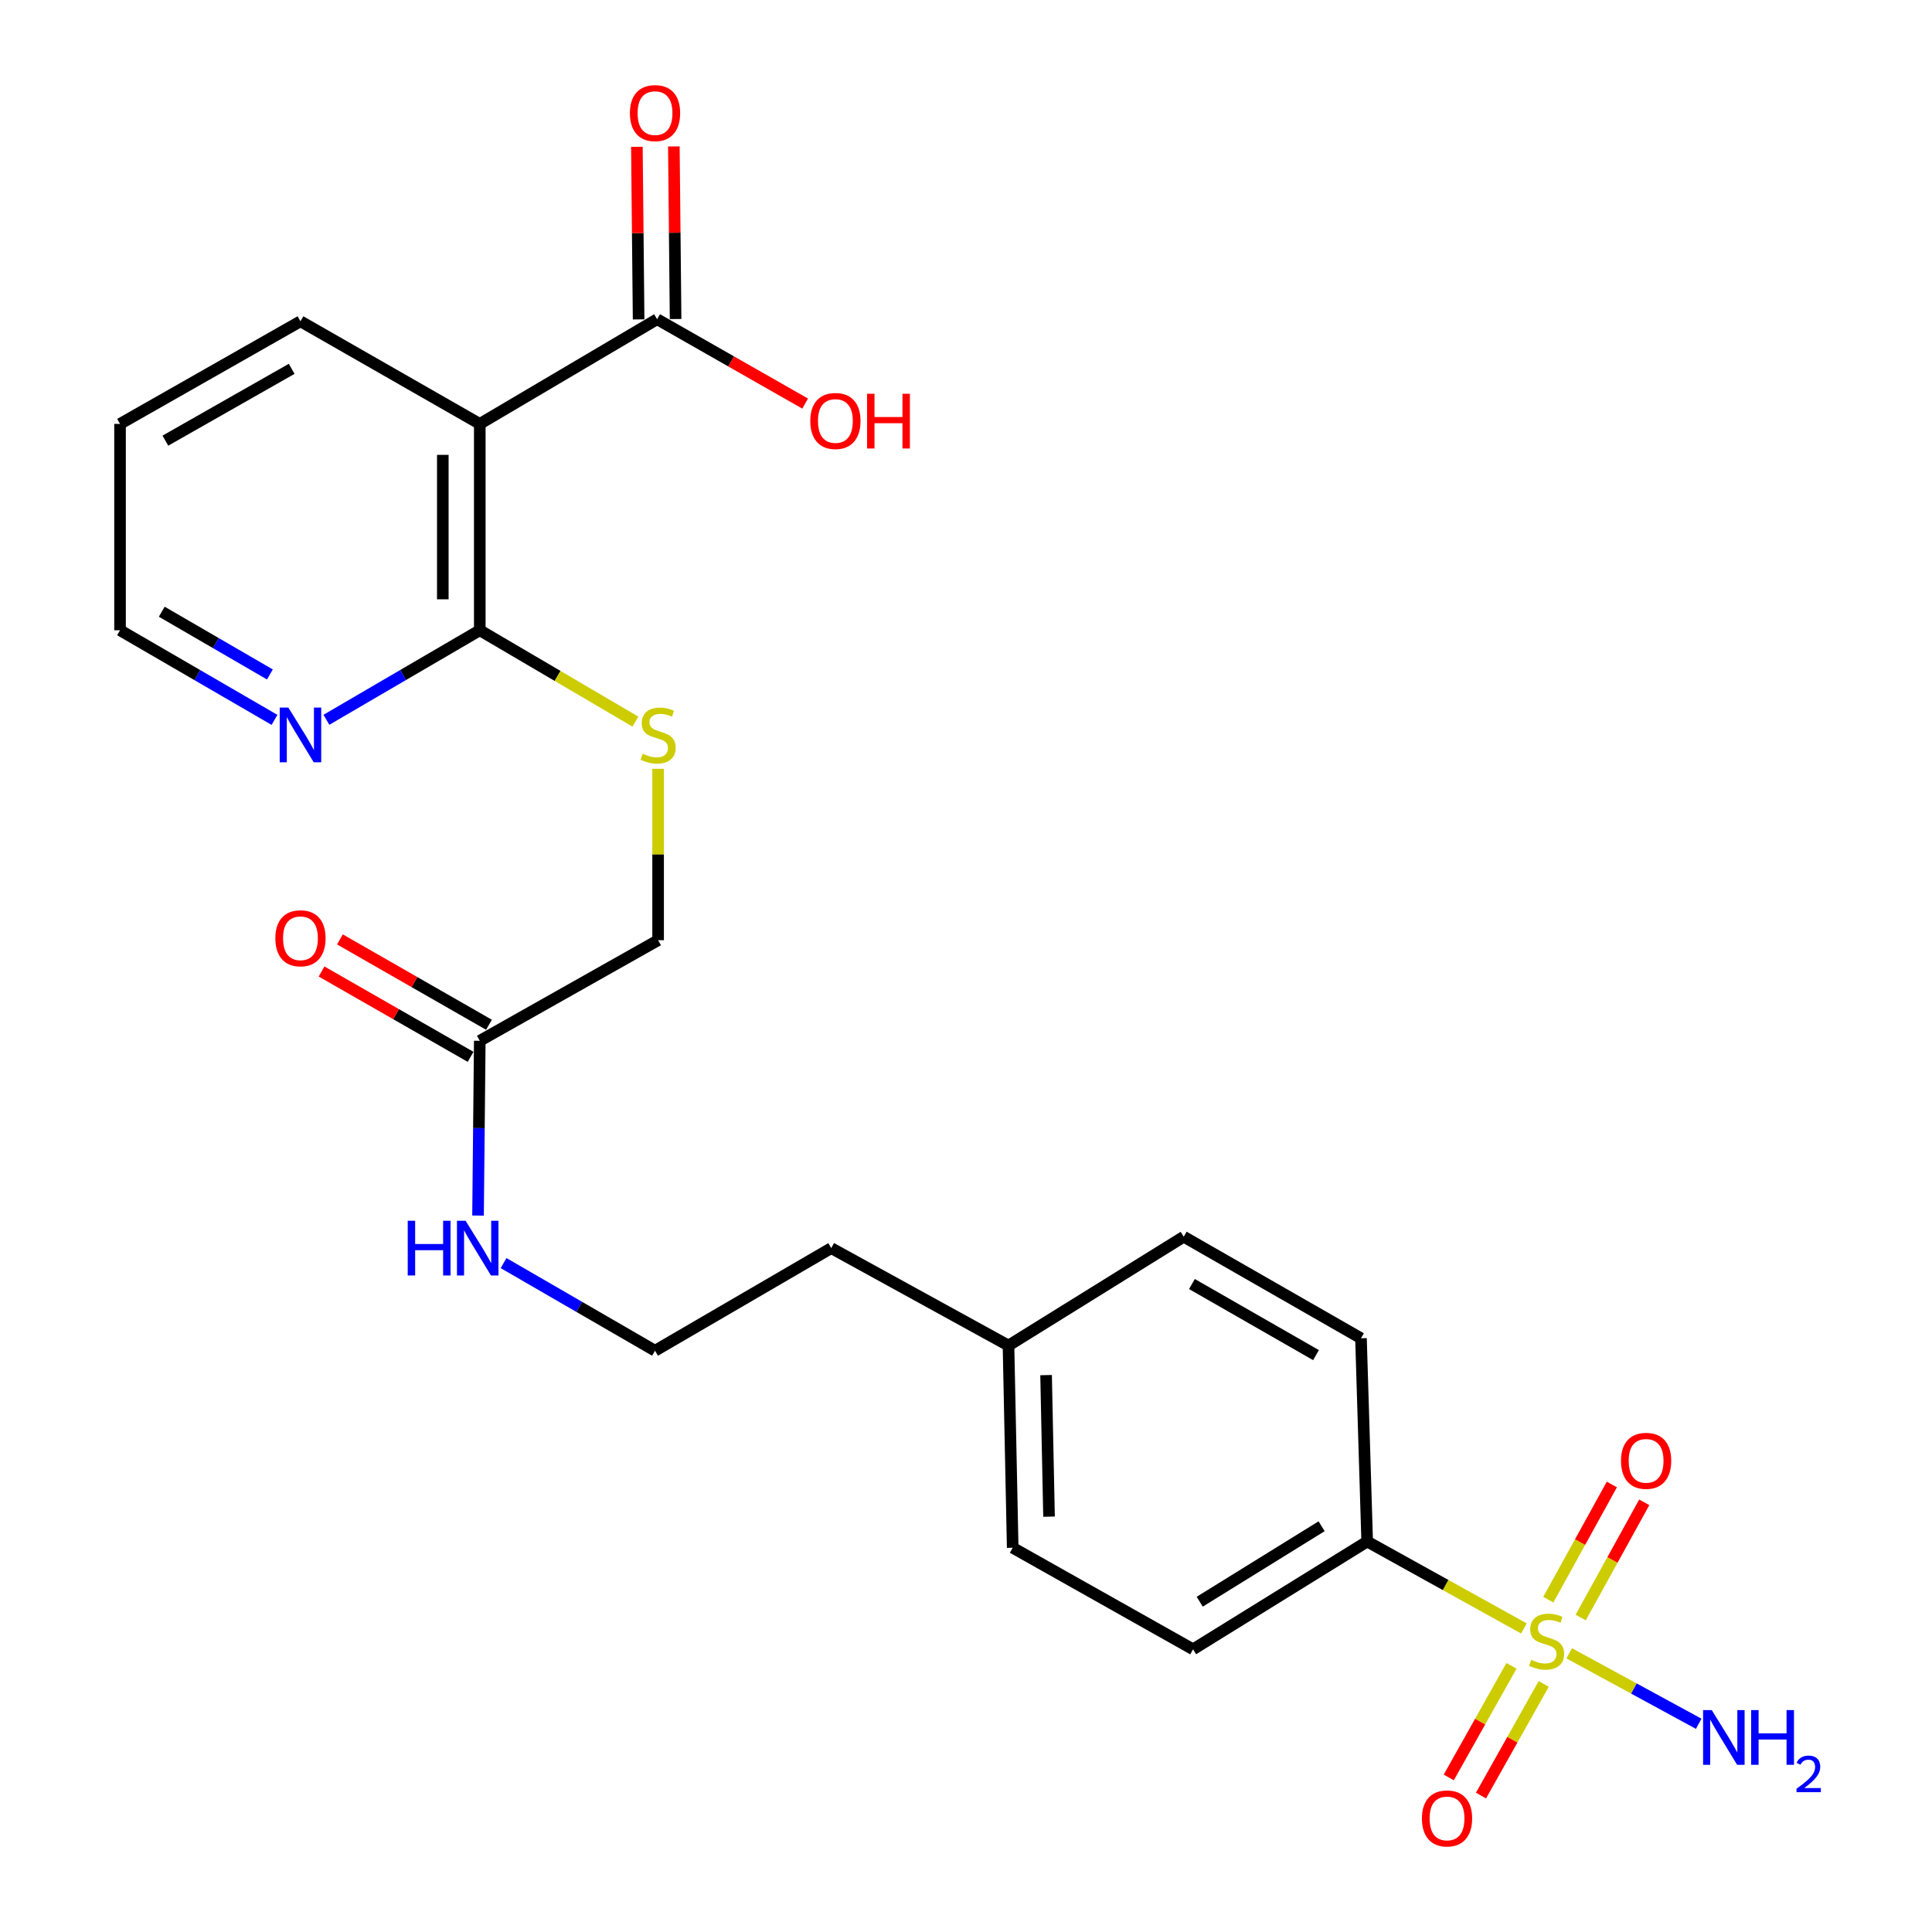 <?xml version='1.0' encoding='iso-8859-1'?>
<svg version='1.1' baseProfile='full'
              xmlns='http://www.w3.org/2000/svg'
                      xmlns:rdkit='http://www.rdkit.org/xml'
                      xmlns:xlink='http://www.w3.org/1999/xlink'
                  xml:space='preserve'
width='1000px' height='1000px' viewBox='0 0 1000 1000'>
<!-- END OF HEADER -->
<rect style='opacity:1.0;fill:#FFFFFF;stroke:none' width='1000' height='1000' x='0' y='0'> </rect>
<path class='bond-3' d='M 788.784,842.89 L 748.218,820.391' style='fill:none;fill-rule:evenodd;stroke:#CCCC00;stroke-width:6px;stroke-linecap:butt;stroke-linejoin:miter;stroke-opacity:1' />
<path class='bond-3' d='M 748.218,820.391 L 707.651,797.892' style='fill:none;fill-rule:evenodd;stroke:#000000;stroke-width:6px;stroke-linecap:butt;stroke-linejoin:miter;stroke-opacity:1' />
<path class='bond-5' d='M 818.158,837.235 L 834.606,807.423' style='fill:none;fill-rule:evenodd;stroke:#CCCC00;stroke-width:6px;stroke-linecap:butt;stroke-linejoin:miter;stroke-opacity:1' />
<path class='bond-5' d='M 834.606,807.423 L 851.054,777.61' style='fill:none;fill-rule:evenodd;stroke:#FF0000;stroke-width:6px;stroke-linecap:butt;stroke-linejoin:miter;stroke-opacity:1' />
<path class='bond-5' d='M 801.401,827.99 L 817.848,798.177' style='fill:none;fill-rule:evenodd;stroke:#CCCC00;stroke-width:6px;stroke-linecap:butt;stroke-linejoin:miter;stroke-opacity:1' />
<path class='bond-5' d='M 817.848,798.177 L 834.296,768.365' style='fill:none;fill-rule:evenodd;stroke:#FF0000;stroke-width:6px;stroke-linecap:butt;stroke-linejoin:miter;stroke-opacity:1' />
<path class='bond-6' d='M 782.339,862.222 L 766.108,891.112' style='fill:none;fill-rule:evenodd;stroke:#CCCC00;stroke-width:6px;stroke-linecap:butt;stroke-linejoin:miter;stroke-opacity:1' />
<path class='bond-6' d='M 766.108,891.112 L 749.878,920.003' style='fill:none;fill-rule:evenodd;stroke:#FF0000;stroke-width:6px;stroke-linecap:butt;stroke-linejoin:miter;stroke-opacity:1' />
<path class='bond-6' d='M 799.025,871.596 L 782.795,900.486' style='fill:none;fill-rule:evenodd;stroke:#CCCC00;stroke-width:6px;stroke-linecap:butt;stroke-linejoin:miter;stroke-opacity:1' />
<path class='bond-6' d='M 782.795,900.486 L 766.565,929.377' style='fill:none;fill-rule:evenodd;stroke:#FF0000;stroke-width:6px;stroke-linecap:butt;stroke-linejoin:miter;stroke-opacity:1' />
<path class='bond-9' d='M 812.21,855.757 L 845.725,873.987' style='fill:none;fill-rule:evenodd;stroke:#CCCC00;stroke-width:6px;stroke-linecap:butt;stroke-linejoin:miter;stroke-opacity:1' />
<path class='bond-9' d='M 845.725,873.987 L 879.241,892.217' style='fill:none;fill-rule:evenodd;stroke:#0000FF;stroke-width:6px;stroke-linecap:butt;stroke-linejoin:miter;stroke-opacity:1' />
<path class='bond-0' d='M 248.333,219.412 L 248.333,326.219' style='fill:none;fill-rule:evenodd;stroke:#000000;stroke-width:6px;stroke-linecap:butt;stroke-linejoin:miter;stroke-opacity:1' />
<path class='bond-0' d='M 229.194,235.433 L 229.194,310.198' style='fill:none;fill-rule:evenodd;stroke:#000000;stroke-width:6px;stroke-linecap:butt;stroke-linejoin:miter;stroke-opacity:1' />
<path class='bond-2' d='M 248.333,219.412 L 340.116,165.227' style='fill:none;fill-rule:evenodd;stroke:#000000;stroke-width:6px;stroke-linecap:butt;stroke-linejoin:miter;stroke-opacity:1' />
<path class='bond-20' d='M 248.333,219.412 L 155.519,166.301' style='fill:none;fill-rule:evenodd;stroke:#000000;stroke-width:6px;stroke-linecap:butt;stroke-linejoin:miter;stroke-opacity:1' />
<path class='bond-1' d='M 248.333,326.219 L 288.607,349.861' style='fill:none;fill-rule:evenodd;stroke:#000000;stroke-width:6px;stroke-linecap:butt;stroke-linejoin:miter;stroke-opacity:1' />
<path class='bond-1' d='M 288.607,349.861 L 328.881,373.503' style='fill:none;fill-rule:evenodd;stroke:#CCCC00;stroke-width:6px;stroke-linecap:butt;stroke-linejoin:miter;stroke-opacity:1' />
<path class='bond-8' d='M 248.333,326.219 L 208.639,349.392' style='fill:none;fill-rule:evenodd;stroke:#000000;stroke-width:6px;stroke-linecap:butt;stroke-linejoin:miter;stroke-opacity:1' />
<path class='bond-8' d='M 208.639,349.392 L 168.946,372.565' style='fill:none;fill-rule:evenodd;stroke:#0000FF;stroke-width:6px;stroke-linecap:butt;stroke-linejoin:miter;stroke-opacity:1' />
<path class='bond-10' d='M 349.685,165.13 L 349.236,120.463' style='fill:none;fill-rule:evenodd;stroke:#000000;stroke-width:6px;stroke-linecap:butt;stroke-linejoin:miter;stroke-opacity:1' />
<path class='bond-10' d='M 349.236,120.463 L 348.786,75.795' style='fill:none;fill-rule:evenodd;stroke:#FF0000;stroke-width:6px;stroke-linecap:butt;stroke-linejoin:miter;stroke-opacity:1' />
<path class='bond-10' d='M 330.547,165.323 L 330.098,120.655' style='fill:none;fill-rule:evenodd;stroke:#000000;stroke-width:6px;stroke-linecap:butt;stroke-linejoin:miter;stroke-opacity:1' />
<path class='bond-10' d='M 330.098,120.655 L 329.648,75.987' style='fill:none;fill-rule:evenodd;stroke:#FF0000;stroke-width:6px;stroke-linecap:butt;stroke-linejoin:miter;stroke-opacity:1' />
<path class='bond-16' d='M 340.116,165.227 L 378.43,187.061' style='fill:none;fill-rule:evenodd;stroke:#000000;stroke-width:6px;stroke-linecap:butt;stroke-linejoin:miter;stroke-opacity:1' />
<path class='bond-16' d='M 378.43,187.061 L 416.743,208.895' style='fill:none;fill-rule:evenodd;stroke:#FF0000;stroke-width:6px;stroke-linecap:butt;stroke-linejoin:miter;stroke-opacity:1' />
<path class='bond-12' d='M 707.651,797.892 L 617.527,853.683' style='fill:none;fill-rule:evenodd;stroke:#000000;stroke-width:6px;stroke-linecap:butt;stroke-linejoin:miter;stroke-opacity:1' />
<path class='bond-12' d='M 684.059,789.988 L 620.972,829.041' style='fill:none;fill-rule:evenodd;stroke:#000000;stroke-width:6px;stroke-linecap:butt;stroke-linejoin:miter;stroke-opacity:1' />
<path class='bond-13' d='M 707.651,797.892 L 704.44,692.691' style='fill:none;fill-rule:evenodd;stroke:#000000;stroke-width:6px;stroke-linecap:butt;stroke-linejoin:miter;stroke-opacity:1' />
<path class='bond-4' d='M 340.637,397.94 L 340.637,442.294' style='fill:none;fill-rule:evenodd;stroke:#CCCC00;stroke-width:6px;stroke-linecap:butt;stroke-linejoin:miter;stroke-opacity:1' />
<path class='bond-4' d='M 340.637,442.294 L 340.637,486.647' style='fill:none;fill-rule:evenodd;stroke:#000000;stroke-width:6px;stroke-linecap:butt;stroke-linejoin:miter;stroke-opacity:1' />
<path class='bond-7' d='M 248.333,538.716 L 247.88,583.948' style='fill:none;fill-rule:evenodd;stroke:#000000;stroke-width:6px;stroke-linecap:butt;stroke-linejoin:miter;stroke-opacity:1' />
<path class='bond-7' d='M 247.88,583.948 L 247.428,629.18' style='fill:none;fill-rule:evenodd;stroke:#0000FF;stroke-width:6px;stroke-linecap:butt;stroke-linejoin:miter;stroke-opacity:1' />
<path class='bond-11' d='M 253.089,530.412 L 214.519,508.324' style='fill:none;fill-rule:evenodd;stroke:#000000;stroke-width:6px;stroke-linecap:butt;stroke-linejoin:miter;stroke-opacity:1' />
<path class='bond-11' d='M 214.519,508.324 L 175.948,486.235' style='fill:none;fill-rule:evenodd;stroke:#FF0000;stroke-width:6px;stroke-linecap:butt;stroke-linejoin:miter;stroke-opacity:1' />
<path class='bond-11' d='M 243.577,547.021 L 205.007,524.932' style='fill:none;fill-rule:evenodd;stroke:#000000;stroke-width:6px;stroke-linecap:butt;stroke-linejoin:miter;stroke-opacity:1' />
<path class='bond-11' d='M 205.007,524.932 L 166.437,502.843' style='fill:none;fill-rule:evenodd;stroke:#FF0000;stroke-width:6px;stroke-linecap:butt;stroke-linejoin:miter;stroke-opacity:1' />
<path class='bond-14' d='M 248.333,538.716 L 340.637,486.647' style='fill:none;fill-rule:evenodd;stroke:#000000;stroke-width:6px;stroke-linecap:butt;stroke-linejoin:miter;stroke-opacity:1' />
<path class='bond-22' d='M 142.08,372.606 L 102.105,349.412' style='fill:none;fill-rule:evenodd;stroke:#0000FF;stroke-width:6px;stroke-linecap:butt;stroke-linejoin:miter;stroke-opacity:1' />
<path class='bond-22' d='M 102.105,349.412 L 62.13,326.219' style='fill:none;fill-rule:evenodd;stroke:#000000;stroke-width:6px;stroke-linecap:butt;stroke-linejoin:miter;stroke-opacity:1' />
<path class='bond-22' d='M 139.692,349.094 L 111.71,332.858' style='fill:none;fill-rule:evenodd;stroke:#0000FF;stroke-width:6px;stroke-linecap:butt;stroke-linejoin:miter;stroke-opacity:1' />
<path class='bond-22' d='M 111.71,332.858 L 83.728,316.622' style='fill:none;fill-rule:evenodd;stroke:#000000;stroke-width:6px;stroke-linecap:butt;stroke-linejoin:miter;stroke-opacity:1' />
<path class='bond-18' d='M 617.527,853.683 L 524.171,801.114' style='fill:none;fill-rule:evenodd;stroke:#000000;stroke-width:6px;stroke-linecap:butt;stroke-linejoin:miter;stroke-opacity:1' />
<path class='bond-17' d='M 704.44,692.691 L 612.7,640.122' style='fill:none;fill-rule:evenodd;stroke:#000000;stroke-width:6px;stroke-linecap:butt;stroke-linejoin:miter;stroke-opacity:1' />
<path class='bond-17' d='M 681.164,701.412 L 616.945,664.613' style='fill:none;fill-rule:evenodd;stroke:#000000;stroke-width:6px;stroke-linecap:butt;stroke-linejoin:miter;stroke-opacity:1' />
<path class='bond-15' d='M 260.65,653.772 L 299.846,676.453' style='fill:none;fill-rule:evenodd;stroke:#0000FF;stroke-width:6px;stroke-linecap:butt;stroke-linejoin:miter;stroke-opacity:1' />
<path class='bond-15' d='M 299.846,676.453 L 339.042,699.134' style='fill:none;fill-rule:evenodd;stroke:#000000;stroke-width:6px;stroke-linecap:butt;stroke-linejoin:miter;stroke-opacity:1' />
<path class='bond-19' d='M 612.7,640.122 L 521.991,696.455' style='fill:none;fill-rule:evenodd;stroke:#000000;stroke-width:6px;stroke-linecap:butt;stroke-linejoin:miter;stroke-opacity:1' />
<path class='bond-25' d='M 524.171,801.114 L 521.991,696.455' style='fill:none;fill-rule:evenodd;stroke:#000000;stroke-width:6px;stroke-linecap:butt;stroke-linejoin:miter;stroke-opacity:1' />
<path class='bond-25' d='M 542.979,785.017 L 541.453,711.755' style='fill:none;fill-rule:evenodd;stroke:#000000;stroke-width:6px;stroke-linecap:butt;stroke-linejoin:miter;stroke-opacity:1' />
<path class='bond-23' d='M 521.991,696.455 L 430.251,646.023' style='fill:none;fill-rule:evenodd;stroke:#000000;stroke-width:6px;stroke-linecap:butt;stroke-linejoin:miter;stroke-opacity:1' />
<path class='bond-26' d='M 155.519,166.301 L 62.13,219.412' style='fill:none;fill-rule:evenodd;stroke:#000000;stroke-width:6px;stroke-linecap:butt;stroke-linejoin:miter;stroke-opacity:1' />
<path class='bond-26' d='M 150.972,190.904 L 85.6,228.082' style='fill:none;fill-rule:evenodd;stroke:#000000;stroke-width:6px;stroke-linecap:butt;stroke-linejoin:miter;stroke-opacity:1' />
<path class='bond-21' d='M 339.042,699.134 L 430.251,646.023' style='fill:none;fill-rule:evenodd;stroke:#000000;stroke-width:6px;stroke-linecap:butt;stroke-linejoin:miter;stroke-opacity:1' />
<path class='bond-24' d='M 62.13,326.219 L 62.13,219.412' style='fill:none;fill-rule:evenodd;stroke:#000000;stroke-width:6px;stroke-linecap:butt;stroke-linejoin:miter;stroke-opacity:1' />
<path  class='atom-0' d='M 792.519 859.118
Q 792.839 859.238, 794.159 859.798
Q 795.479 860.358, 796.919 860.718
Q 798.399 861.038, 799.839 861.038
Q 802.519 861.038, 804.079 859.758
Q 805.639 858.438, 805.639 856.158
Q 805.639 854.598, 804.839 853.638
Q 804.079 852.678, 802.879 852.158
Q 801.679 851.638, 799.679 851.038
Q 797.159 850.278, 795.639 849.558
Q 794.159 848.838, 793.079 847.318
Q 792.039 845.798, 792.039 843.238
Q 792.039 839.678, 794.439 837.478
Q 796.879 835.278, 801.679 835.278
Q 804.959 835.278, 808.679 836.838
L 807.759 839.918
Q 804.359 838.518, 801.799 838.518
Q 799.039 838.518, 797.519 839.678
Q 795.999 840.798, 796.039 842.758
Q 796.039 844.278, 796.799 845.198
Q 797.599 846.118, 798.719 846.638
Q 799.879 847.158, 801.799 847.758
Q 804.359 848.558, 805.879 849.358
Q 807.399 850.158, 808.479 851.798
Q 809.599 853.398, 809.599 856.158
Q 809.599 860.078, 806.959 862.198
Q 804.359 864.278, 799.999 864.278
Q 797.479 864.278, 795.559 863.718
Q 793.679 863.198, 791.439 862.278
L 792.519 859.118
' fill='#CCCC00'/>
<path  class='atom-5' d='M 332.637 390.124
Q 332.957 390.244, 334.277 390.804
Q 335.597 391.364, 337.037 391.724
Q 338.517 392.044, 339.957 392.044
Q 342.637 392.044, 344.197 390.764
Q 345.757 389.444, 345.757 387.164
Q 345.757 385.604, 344.957 384.644
Q 344.197 383.684, 342.997 383.164
Q 341.797 382.644, 339.797 382.044
Q 337.277 381.284, 335.757 380.564
Q 334.277 379.844, 333.197 378.324
Q 332.157 376.804, 332.157 374.244
Q 332.157 370.684, 334.557 368.484
Q 336.997 366.284, 341.797 366.284
Q 345.077 366.284, 348.797 367.844
L 347.877 370.924
Q 344.477 369.524, 341.917 369.524
Q 339.157 369.524, 337.637 370.684
Q 336.117 371.804, 336.157 373.764
Q 336.157 375.284, 336.917 376.204
Q 337.717 377.124, 338.837 377.644
Q 339.997 378.164, 341.917 378.764
Q 344.477 379.564, 345.997 380.364
Q 347.517 381.164, 348.597 382.804
Q 349.717 384.404, 349.717 387.164
Q 349.717 391.084, 347.077 393.204
Q 344.477 395.284, 340.117 395.284
Q 337.597 395.284, 335.677 394.724
Q 333.797 394.204, 331.557 393.284
L 332.637 390.124
' fill='#CCCC00'/>
<path  class='atom-6' d='M 839.024 756.121
Q 839.024 749.321, 842.384 745.521
Q 845.744 741.721, 852.024 741.721
Q 858.304 741.721, 861.664 745.521
Q 865.024 749.321, 865.024 756.121
Q 865.024 763.001, 861.624 766.921
Q 858.224 770.801, 852.024 770.801
Q 845.784 770.801, 842.384 766.921
Q 839.024 763.041, 839.024 756.121
M 852.024 767.601
Q 856.344 767.601, 858.664 764.721
Q 861.024 761.801, 861.024 756.121
Q 861.024 750.561, 858.664 747.761
Q 856.344 744.921, 852.024 744.921
Q 847.704 744.921, 845.344 747.721
Q 843.024 750.521, 843.024 756.121
Q 843.024 761.841, 845.344 764.721
Q 847.704 767.601, 852.024 767.601
' fill='#FF0000'/>
<path  class='atom-7' d='M 735.981 941.218
Q 735.981 934.418, 739.341 930.618
Q 742.701 926.818, 748.981 926.818
Q 755.261 926.818, 758.621 930.618
Q 761.981 934.418, 761.981 941.218
Q 761.981 948.098, 758.581 952.018
Q 755.181 955.898, 748.981 955.898
Q 742.741 955.898, 739.341 952.018
Q 735.981 948.138, 735.981 941.218
M 748.981 952.698
Q 753.301 952.698, 755.621 949.818
Q 757.981 946.898, 757.981 941.218
Q 757.981 935.658, 755.621 932.858
Q 753.301 930.018, 748.981 930.018
Q 744.661 930.018, 742.301 932.818
Q 739.981 935.618, 739.981 941.218
Q 739.981 946.938, 742.301 949.818
Q 744.661 952.698, 748.981 952.698
' fill='#FF0000'/>
<path  class='atom-9' d='M 149.259 366.244
L 158.539 381.244
Q 159.459 382.724, 160.939 385.404
Q 162.419 388.084, 162.499 388.244
L 162.499 366.244
L 166.259 366.244
L 166.259 394.564
L 162.379 394.564
L 152.419 378.164
Q 151.259 376.244, 150.019 374.044
Q 148.819 371.844, 148.459 371.164
L 148.459 394.564
L 144.779 394.564
L 144.779 366.244
L 149.259 366.244
' fill='#0000FF'/>
<path  class='atom-10' d='M 885.999 885.138
L 895.279 900.138
Q 896.199 901.618, 897.679 904.298
Q 899.159 906.978, 899.239 907.138
L 899.239 885.138
L 902.999 885.138
L 902.999 913.458
L 899.119 913.458
L 889.159 897.058
Q 887.999 895.138, 886.759 892.938
Q 885.559 890.738, 885.199 890.058
L 885.199 913.458
L 881.519 913.458
L 881.519 885.138
L 885.999 885.138
' fill='#0000FF'/>
<path  class='atom-10' d='M 906.399 885.138
L 910.239 885.138
L 910.239 897.178
L 924.719 897.178
L 924.719 885.138
L 928.559 885.138
L 928.559 913.458
L 924.719 913.458
L 924.719 900.378
L 910.239 900.378
L 910.239 913.458
L 906.399 913.458
L 906.399 885.138
' fill='#0000FF'/>
<path  class='atom-10' d='M 929.932 912.464
Q 930.618 910.696, 932.255 909.719
Q 933.892 908.716, 936.162 908.716
Q 938.987 908.716, 940.571 910.247
Q 942.155 911.778, 942.155 914.497
Q 942.155 917.269, 940.096 919.856
Q 938.063 922.444, 933.839 925.506
L 942.472 925.506
L 942.472 927.618
L 929.879 927.618
L 929.879 925.849
Q 933.364 923.368, 935.423 921.52
Q 937.509 919.672, 938.512 918.008
Q 939.515 916.345, 939.515 914.629
Q 939.515 912.834, 938.617 911.831
Q 937.72 910.828, 936.162 910.828
Q 934.657 910.828, 933.654 911.435
Q 932.651 912.042, 931.938 913.388
L 929.932 912.464
' fill='#0000FF'/>
<path  class='atom-11' d='M 326.042 58.542
Q 326.042 51.742, 329.402 47.942
Q 332.762 44.142, 339.042 44.142
Q 345.322 44.142, 348.682 47.942
Q 352.042 51.742, 352.042 58.542
Q 352.042 65.422, 348.642 69.342
Q 345.242 73.222, 339.042 73.222
Q 332.802 73.222, 329.402 69.342
Q 326.042 65.462, 326.042 58.542
M 339.042 70.022
Q 343.362 70.022, 345.682 67.142
Q 348.042 64.222, 348.042 58.542
Q 348.042 52.982, 345.682 50.182
Q 343.362 47.342, 339.042 47.342
Q 334.722 47.342, 332.362 50.142
Q 330.042 52.942, 330.042 58.542
Q 330.042 64.262, 332.362 67.142
Q 334.722 70.022, 339.042 70.022
' fill='#FF0000'/>
<path  class='atom-12' d='M 142.519 485.643
Q 142.519 478.843, 145.879 475.043
Q 149.239 471.243, 155.519 471.243
Q 161.799 471.243, 165.159 475.043
Q 168.519 478.843, 168.519 485.643
Q 168.519 492.523, 165.119 496.443
Q 161.719 500.323, 155.519 500.323
Q 149.279 500.323, 145.879 496.443
Q 142.519 492.563, 142.519 485.643
M 155.519 497.123
Q 159.839 497.123, 162.159 494.243
Q 164.519 491.323, 164.519 485.643
Q 164.519 480.083, 162.159 477.283
Q 159.839 474.443, 155.519 474.443
Q 151.199 474.443, 148.839 477.243
Q 146.519 480.043, 146.519 485.643
Q 146.519 491.363, 148.839 494.243
Q 151.199 497.123, 155.519 497.123
' fill='#FF0000'/>
<path  class='atom-16' d='M 211.039 631.863
L 214.879 631.863
L 214.879 643.903
L 229.359 643.903
L 229.359 631.863
L 233.199 631.863
L 233.199 660.183
L 229.359 660.183
L 229.359 647.103
L 214.879 647.103
L 214.879 660.183
L 211.039 660.183
L 211.039 631.863
' fill='#0000FF'/>
<path  class='atom-16' d='M 240.999 631.863
L 250.279 646.863
Q 251.199 648.343, 252.679 651.023
Q 254.159 653.703, 254.239 653.863
L 254.239 631.863
L 257.999 631.863
L 257.999 660.183
L 254.119 660.183
L 244.159 643.783
Q 242.999 641.863, 241.759 639.663
Q 240.559 637.463, 240.199 636.783
L 240.199 660.183
L 236.519 660.183
L 236.519 631.863
L 240.999 631.863
' fill='#0000FF'/>
<path  class='atom-17' d='M 419.399 217.897
Q 419.399 211.097, 422.759 207.297
Q 426.119 203.497, 432.399 203.497
Q 438.679 203.497, 442.039 207.297
Q 445.399 211.097, 445.399 217.897
Q 445.399 224.777, 441.999 228.697
Q 438.599 232.577, 432.399 232.577
Q 426.159 232.577, 422.759 228.697
Q 419.399 224.817, 419.399 217.897
M 432.399 229.377
Q 436.719 229.377, 439.039 226.497
Q 441.399 223.577, 441.399 217.897
Q 441.399 212.337, 439.039 209.537
Q 436.719 206.697, 432.399 206.697
Q 428.079 206.697, 425.719 209.497
Q 423.399 212.297, 423.399 217.897
Q 423.399 223.617, 425.719 226.497
Q 428.079 229.377, 432.399 229.377
' fill='#FF0000'/>
<path  class='atom-17' d='M 448.799 203.817
L 452.639 203.817
L 452.639 215.857
L 467.119 215.857
L 467.119 203.817
L 470.959 203.817
L 470.959 232.137
L 467.119 232.137
L 467.119 219.057
L 452.639 219.057
L 452.639 232.137
L 448.799 232.137
L 448.799 203.817
' fill='#FF0000'/>
</svg>
